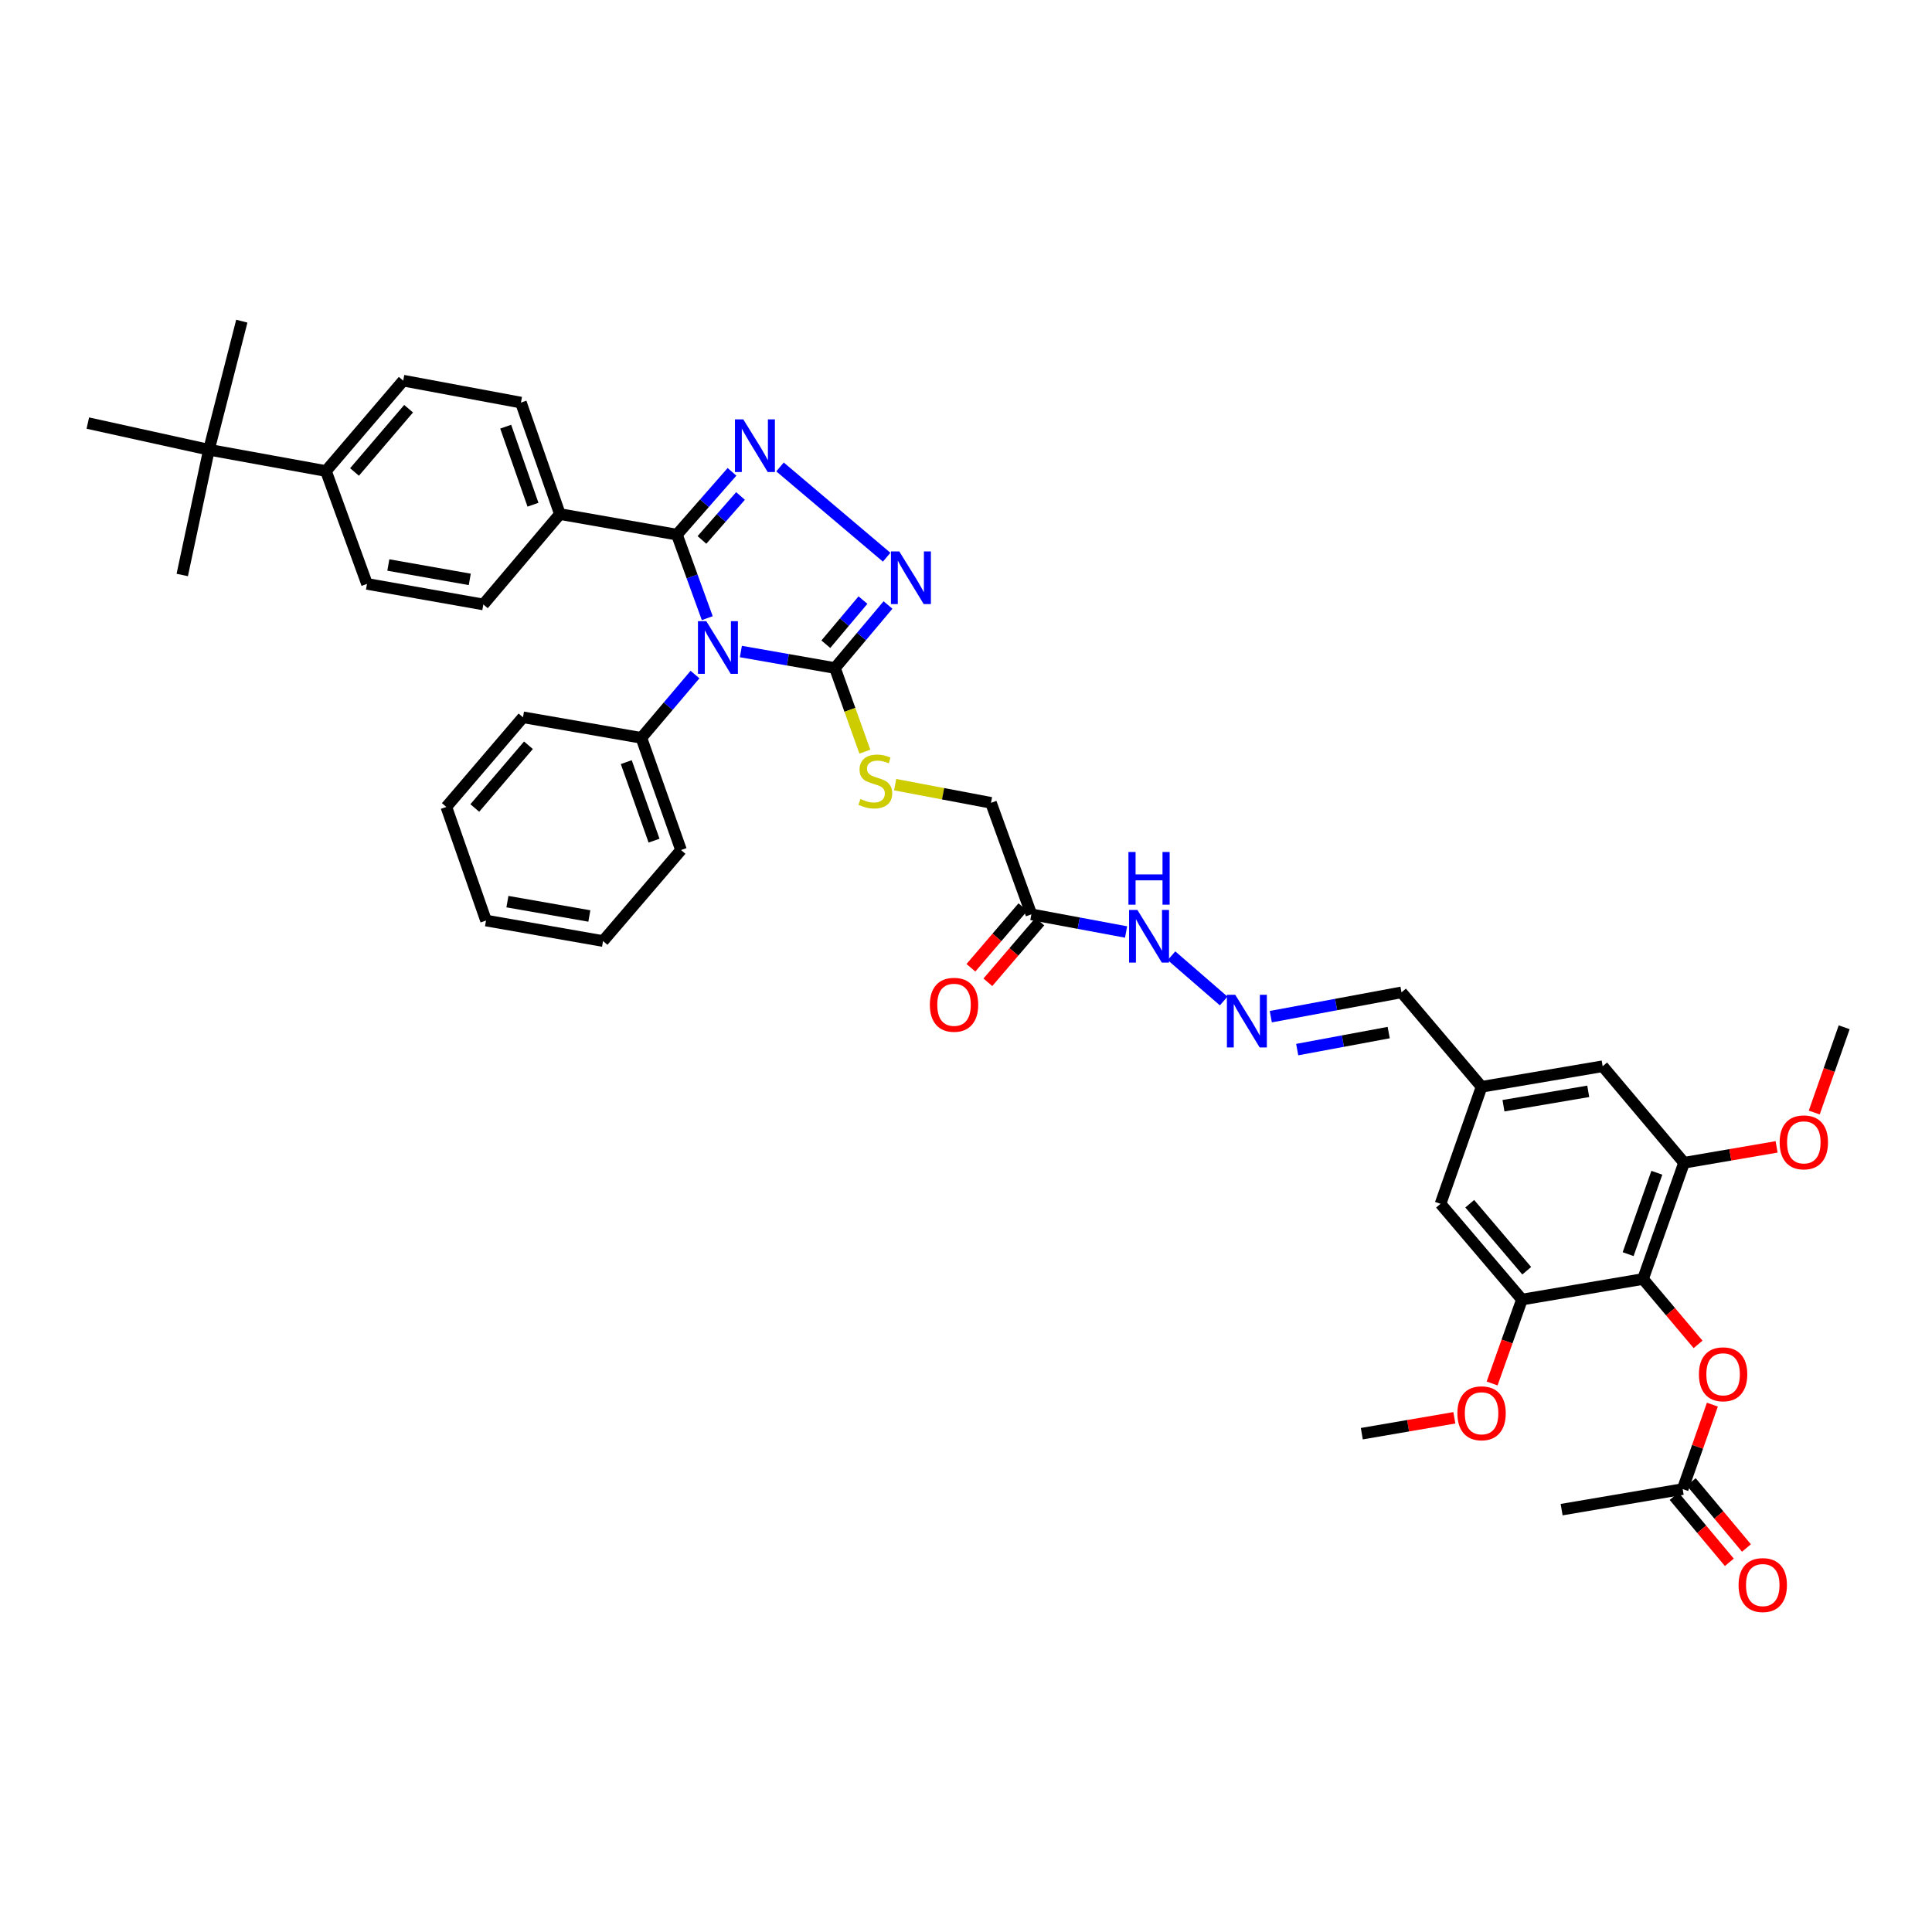 <?xml version='1.0' encoding='iso-8859-1'?>
<svg version='1.1' baseProfile='full'
              xmlns='http://www.w3.org/2000/svg'
                      xmlns:rdkit='http://www.rdkit.org/xml'
                      xmlns:xlink='http://www.w3.org/1999/xlink'
                  xml:space='preserve'
width='1000px' height='1000px' viewBox='0 0 1000 1000'>
<!-- END OF HEADER -->
<rect style='opacity:1.0;fill:#FFFFFF;stroke:none' width='1000' height='1000' x='0' y='0'> </rect>
<path class='bond-0' d='M 366.083,319.955 L 358.227,298.34' style='fill:none;fill-rule:evenodd;stroke:#0000FF;stroke-width:6px;stroke-linecap:butt;stroke-linejoin:miter;stroke-opacity:1' />
<path class='bond-0' d='M 358.227,298.34 L 350.372,276.726' style='fill:none;fill-rule:evenodd;stroke:#000000;stroke-width:6px;stroke-linecap:butt;stroke-linejoin:miter;stroke-opacity:1' />
<path class='bond-2' d='M 383.478,337.225 L 407.825,341.499' style='fill:none;fill-rule:evenodd;stroke:#0000FF;stroke-width:6px;stroke-linecap:butt;stroke-linejoin:miter;stroke-opacity:1' />
<path class='bond-2' d='M 407.825,341.499 L 432.171,345.774' style='fill:none;fill-rule:evenodd;stroke:#000000;stroke-width:6px;stroke-linecap:butt;stroke-linejoin:miter;stroke-opacity:1' />
<path class='bond-11' d='M 359.73,349.151 L 345.851,365.532' style='fill:none;fill-rule:evenodd;stroke:#0000FF;stroke-width:6px;stroke-linecap:butt;stroke-linejoin:miter;stroke-opacity:1' />
<path class='bond-11' d='M 345.851,365.532 L 331.972,381.912' style='fill:none;fill-rule:evenodd;stroke:#000000;stroke-width:6px;stroke-linecap:butt;stroke-linejoin:miter;stroke-opacity:1' />
<path class='bond-1' d='M 350.372,276.726 L 364.627,260.475' style='fill:none;fill-rule:evenodd;stroke:#000000;stroke-width:6px;stroke-linecap:butt;stroke-linejoin:miter;stroke-opacity:1' />
<path class='bond-1' d='M 364.627,260.475 L 378.882,244.224' style='fill:none;fill-rule:evenodd;stroke:#0000FF;stroke-width:6px;stroke-linecap:butt;stroke-linejoin:miter;stroke-opacity:1' />
<path class='bond-1' d='M 363.332,279.468 L 373.311,268.093' style='fill:none;fill-rule:evenodd;stroke:#000000;stroke-width:6px;stroke-linecap:butt;stroke-linejoin:miter;stroke-opacity:1' />
<path class='bond-1' d='M 373.311,268.093 L 383.29,256.717' style='fill:none;fill-rule:evenodd;stroke:#0000FF;stroke-width:6px;stroke-linecap:butt;stroke-linejoin:miter;stroke-opacity:1' />
<path class='bond-10' d='M 350.372,276.726 L 289.802,266.086' style='fill:none;fill-rule:evenodd;stroke:#000000;stroke-width:6px;stroke-linecap:butt;stroke-linejoin:miter;stroke-opacity:1' />
<path class='bond-41' d='M 403.735,241.683 L 458.934,288.41' style='fill:none;fill-rule:evenodd;stroke:#0000FF;stroke-width:6px;stroke-linecap:butt;stroke-linejoin:miter;stroke-opacity:1' />
<path class='bond-3' d='M 432.171,345.774 L 445.899,329.458' style='fill:none;fill-rule:evenodd;stroke:#000000;stroke-width:6px;stroke-linecap:butt;stroke-linejoin:miter;stroke-opacity:1' />
<path class='bond-3' d='M 445.899,329.458 L 459.627,313.143' style='fill:none;fill-rule:evenodd;stroke:#0000FF;stroke-width:6px;stroke-linecap:butt;stroke-linejoin:miter;stroke-opacity:1' />
<path class='bond-3' d='M 427.451,333.442 L 437.06,322.021' style='fill:none;fill-rule:evenodd;stroke:#000000;stroke-width:6px;stroke-linecap:butt;stroke-linejoin:miter;stroke-opacity:1' />
<path class='bond-3' d='M 437.06,322.021 L 446.669,310.6' style='fill:none;fill-rule:evenodd;stroke:#0000FF;stroke-width:6px;stroke-linecap:butt;stroke-linejoin:miter;stroke-opacity:1' />
<path class='bond-8' d='M 432.171,345.774 L 439.911,367.415' style='fill:none;fill-rule:evenodd;stroke:#000000;stroke-width:6px;stroke-linecap:butt;stroke-linejoin:miter;stroke-opacity:1' />
<path class='bond-8' d='M 439.911,367.415 L 447.651,389.057' style='fill:none;fill-rule:evenodd;stroke:#CCCC00;stroke-width:6px;stroke-linecap:butt;stroke-linejoin:miter;stroke-opacity:1' />
<path class='bond-4' d='M 850.425,662.012 L 871.661,601.84' style='fill:none;fill-rule:evenodd;stroke:#000000;stroke-width:6px;stroke-linecap:butt;stroke-linejoin:miter;stroke-opacity:1' />
<path class='bond-4' d='M 842.717,649.142 L 857.582,607.021' style='fill:none;fill-rule:evenodd;stroke:#000000;stroke-width:6px;stroke-linecap:butt;stroke-linejoin:miter;stroke-opacity:1' />
<path class='bond-9' d='M 850.425,662.012 L 864.671,678.933' style='fill:none;fill-rule:evenodd;stroke:#000000;stroke-width:6px;stroke-linecap:butt;stroke-linejoin:miter;stroke-opacity:1' />
<path class='bond-9' d='M 864.671,678.933 L 878.916,695.854' style='fill:none;fill-rule:evenodd;stroke:#FF0000;stroke-width:6px;stroke-linecap:butt;stroke-linejoin:miter;stroke-opacity:1' />
<path class='bond-44' d='M 850.425,662.012 L 787.756,672.652' style='fill:none;fill-rule:evenodd;stroke:#000000;stroke-width:6px;stroke-linecap:butt;stroke-linejoin:miter;stroke-opacity:1' />
<path class='bond-5' d='M 787.756,672.652 L 745.611,623.095' style='fill:none;fill-rule:evenodd;stroke:#000000;stroke-width:6px;stroke-linecap:butt;stroke-linejoin:miter;stroke-opacity:1' />
<path class='bond-5' d='M 790.234,657.735 L 760.733,623.045' style='fill:none;fill-rule:evenodd;stroke:#000000;stroke-width:6px;stroke-linecap:butt;stroke-linejoin:miter;stroke-opacity:1' />
<path class='bond-28' d='M 787.756,672.652 L 780.036,694.37' style='fill:none;fill-rule:evenodd;stroke:#000000;stroke-width:6px;stroke-linecap:butt;stroke-linejoin:miter;stroke-opacity:1' />
<path class='bond-28' d='M 780.036,694.37 L 772.315,716.087' style='fill:none;fill-rule:evenodd;stroke:#FF0000;stroke-width:6px;stroke-linecap:butt;stroke-linejoin:miter;stroke-opacity:1' />
<path class='bond-6' d='M 871.661,601.84 L 829.535,551.884' style='fill:none;fill-rule:evenodd;stroke:#000000;stroke-width:6px;stroke-linecap:butt;stroke-linejoin:miter;stroke-opacity:1' />
<path class='bond-29' d='M 871.661,601.84 L 895.615,597.731' style='fill:none;fill-rule:evenodd;stroke:#000000;stroke-width:6px;stroke-linecap:butt;stroke-linejoin:miter;stroke-opacity:1' />
<path class='bond-29' d='M 895.615,597.731 L 919.569,593.622' style='fill:none;fill-rule:evenodd;stroke:#FF0000;stroke-width:6px;stroke-linecap:butt;stroke-linejoin:miter;stroke-opacity:1' />
<path class='bond-7' d='M 533.834,473.261 L 512.938,415.547' style='fill:none;fill-rule:evenodd;stroke:#000000;stroke-width:6px;stroke-linecap:butt;stroke-linejoin:miter;stroke-opacity:1' />
<path class='bond-18' d='M 533.834,473.261 L 558.345,477.83' style='fill:none;fill-rule:evenodd;stroke:#000000;stroke-width:6px;stroke-linecap:butt;stroke-linejoin:miter;stroke-opacity:1' />
<path class='bond-18' d='M 558.345,477.83 L 582.856,482.398' style='fill:none;fill-rule:evenodd;stroke:#0000FF;stroke-width:6px;stroke-linecap:butt;stroke-linejoin:miter;stroke-opacity:1' />
<path class='bond-20' d='M 529.447,469.504 L 515.996,485.209' style='fill:none;fill-rule:evenodd;stroke:#000000;stroke-width:6px;stroke-linecap:butt;stroke-linejoin:miter;stroke-opacity:1' />
<path class='bond-20' d='M 515.996,485.209 L 502.545,500.914' style='fill:none;fill-rule:evenodd;stroke:#FF0000;stroke-width:6px;stroke-linecap:butt;stroke-linejoin:miter;stroke-opacity:1' />
<path class='bond-20' d='M 538.221,477.019 L 524.77,492.724' style='fill:none;fill-rule:evenodd;stroke:#000000;stroke-width:6px;stroke-linecap:butt;stroke-linejoin:miter;stroke-opacity:1' />
<path class='bond-20' d='M 524.77,492.724 L 511.318,508.429' style='fill:none;fill-rule:evenodd;stroke:#FF0000;stroke-width:6px;stroke-linecap:butt;stroke-linejoin:miter;stroke-opacity:1' />
<path class='bond-22' d='M 463.332,406.146 L 488.135,410.846' style='fill:none;fill-rule:evenodd;stroke:#CCCC00;stroke-width:6px;stroke-linecap:butt;stroke-linejoin:miter;stroke-opacity:1' />
<path class='bond-22' d='M 488.135,410.846 L 512.938,415.547' style='fill:none;fill-rule:evenodd;stroke:#000000;stroke-width:6px;stroke-linecap:butt;stroke-linejoin:miter;stroke-opacity:1' />
<path class='bond-13' d='M 886.326,727.034 L 878.641,748.89' style='fill:none;fill-rule:evenodd;stroke:#FF0000;stroke-width:6px;stroke-linecap:butt;stroke-linejoin:miter;stroke-opacity:1' />
<path class='bond-13' d='M 878.641,748.89 L 870.955,770.747' style='fill:none;fill-rule:evenodd;stroke:#000000;stroke-width:6px;stroke-linecap:butt;stroke-linejoin:miter;stroke-opacity:1' />
<path class='bond-23' d='M 289.802,266.086 L 250.172,312.864' style='fill:none;fill-rule:evenodd;stroke:#000000;stroke-width:6px;stroke-linecap:butt;stroke-linejoin:miter;stroke-opacity:1' />
<path class='bond-24' d='M 289.802,266.086 L 269.631,208.378' style='fill:none;fill-rule:evenodd;stroke:#000000;stroke-width:6px;stroke-linecap:butt;stroke-linejoin:miter;stroke-opacity:1' />
<path class='bond-24' d='M 275.871,261.241 L 261.751,220.846' style='fill:none;fill-rule:evenodd;stroke:#000000;stroke-width:6px;stroke-linecap:butt;stroke-linejoin:miter;stroke-opacity:1' />
<path class='bond-34' d='M 331.972,381.912 L 352.502,439.979' style='fill:none;fill-rule:evenodd;stroke:#000000;stroke-width:6px;stroke-linecap:butt;stroke-linejoin:miter;stroke-opacity:1' />
<path class='bond-34' d='M 324.161,394.473 L 338.532,435.12' style='fill:none;fill-rule:evenodd;stroke:#000000;stroke-width:6px;stroke-linecap:butt;stroke-linejoin:miter;stroke-opacity:1' />
<path class='bond-35' d='M 331.972,381.912 L 270.696,371.271' style='fill:none;fill-rule:evenodd;stroke:#000000;stroke-width:6px;stroke-linecap:butt;stroke-linejoin:miter;stroke-opacity:1' />
<path class='bond-12' d='M 633.372,518.111 L 606.361,494.688' style='fill:none;fill-rule:evenodd;stroke:#0000FF;stroke-width:6px;stroke-linecap:butt;stroke-linejoin:miter;stroke-opacity:1' />
<path class='bond-27' d='M 657.76,526.229 L 691.587,519.939' style='fill:none;fill-rule:evenodd;stroke:#0000FF;stroke-width:6px;stroke-linecap:butt;stroke-linejoin:miter;stroke-opacity:1' />
<path class='bond-27' d='M 691.587,519.939 L 725.415,513.648' style='fill:none;fill-rule:evenodd;stroke:#000000;stroke-width:6px;stroke-linecap:butt;stroke-linejoin:miter;stroke-opacity:1' />
<path class='bond-27' d='M 671.428,543.271 L 695.108,538.867' style='fill:none;fill-rule:evenodd;stroke:#0000FF;stroke-width:6px;stroke-linecap:butt;stroke-linejoin:miter;stroke-opacity:1' />
<path class='bond-27' d='M 695.108,538.867 L 718.787,534.464' style='fill:none;fill-rule:evenodd;stroke:#000000;stroke-width:6px;stroke-linecap:butt;stroke-linejoin:miter;stroke-opacity:1' />
<path class='bond-21' d='M 866.523,774.45 L 880.811,791.551' style='fill:none;fill-rule:evenodd;stroke:#000000;stroke-width:6px;stroke-linecap:butt;stroke-linejoin:miter;stroke-opacity:1' />
<path class='bond-21' d='M 880.811,791.551 L 895.1,808.651' style='fill:none;fill-rule:evenodd;stroke:#FF0000;stroke-width:6px;stroke-linecap:butt;stroke-linejoin:miter;stroke-opacity:1' />
<path class='bond-21' d='M 875.387,767.043 L 889.676,784.144' style='fill:none;fill-rule:evenodd;stroke:#000000;stroke-width:6px;stroke-linecap:butt;stroke-linejoin:miter;stroke-opacity:1' />
<path class='bond-21' d='M 889.676,784.144 L 903.964,801.244' style='fill:none;fill-rule:evenodd;stroke:#FF0000;stroke-width:6px;stroke-linecap:butt;stroke-linejoin:miter;stroke-opacity:1' />
<path class='bond-33' d='M 870.955,770.747 L 808.299,781.387' style='fill:none;fill-rule:evenodd;stroke:#000000;stroke-width:6px;stroke-linecap:butt;stroke-linejoin:miter;stroke-opacity:1' />
<path class='bond-14' d='M 108.149,232.791 L 168.719,243.803' style='fill:none;fill-rule:evenodd;stroke:#000000;stroke-width:6px;stroke-linecap:butt;stroke-linejoin:miter;stroke-opacity:1' />
<path class='bond-30' d='M 108.149,232.791 L 125.156,166.233' style='fill:none;fill-rule:evenodd;stroke:#000000;stroke-width:6px;stroke-linecap:butt;stroke-linejoin:miter;stroke-opacity:1' />
<path class='bond-31' d='M 108.149,232.791 L 94.332,297.609' style='fill:none;fill-rule:evenodd;stroke:#000000;stroke-width:6px;stroke-linecap:butt;stroke-linejoin:miter;stroke-opacity:1' />
<path class='bond-32' d='M 108.149,232.791 L 45.455,218.986' style='fill:none;fill-rule:evenodd;stroke:#000000;stroke-width:6px;stroke-linecap:butt;stroke-linejoin:miter;stroke-opacity:1' />
<path class='bond-15' d='M 745.611,623.095 L 766.86,562.525' style='fill:none;fill-rule:evenodd;stroke:#000000;stroke-width:6px;stroke-linecap:butt;stroke-linejoin:miter;stroke-opacity:1' />
<path class='bond-16' d='M 829.535,551.884 L 766.86,562.525' style='fill:none;fill-rule:evenodd;stroke:#000000;stroke-width:6px;stroke-linecap:butt;stroke-linejoin:miter;stroke-opacity:1' />
<path class='bond-16' d='M 822.068,564.869 L 778.195,572.318' style='fill:none;fill-rule:evenodd;stroke:#000000;stroke-width:6px;stroke-linecap:butt;stroke-linejoin:miter;stroke-opacity:1' />
<path class='bond-17' d='M 168.719,243.803 L 208.708,197.025' style='fill:none;fill-rule:evenodd;stroke:#000000;stroke-width:6px;stroke-linecap:butt;stroke-linejoin:miter;stroke-opacity:1' />
<path class='bond-17' d='M 183.498,244.293 L 211.49,211.548' style='fill:none;fill-rule:evenodd;stroke:#000000;stroke-width:6px;stroke-linecap:butt;stroke-linejoin:miter;stroke-opacity:1' />
<path class='bond-43' d='M 168.719,243.803 L 189.955,302.224' style='fill:none;fill-rule:evenodd;stroke:#000000;stroke-width:6px;stroke-linecap:butt;stroke-linejoin:miter;stroke-opacity:1' />
<path class='bond-19' d='M 766.86,562.525 L 725.415,513.648' style='fill:none;fill-rule:evenodd;stroke:#000000;stroke-width:6px;stroke-linecap:butt;stroke-linejoin:miter;stroke-opacity:1' />
<path class='bond-26' d='M 250.172,312.864 L 189.955,302.224' style='fill:none;fill-rule:evenodd;stroke:#000000;stroke-width:6px;stroke-linecap:butt;stroke-linejoin:miter;stroke-opacity:1' />
<path class='bond-26' d='M 243.15,299.892 L 200.998,292.444' style='fill:none;fill-rule:evenodd;stroke:#000000;stroke-width:6px;stroke-linecap:butt;stroke-linejoin:miter;stroke-opacity:1' />
<path class='bond-25' d='M 269.631,208.378 L 208.708,197.025' style='fill:none;fill-rule:evenodd;stroke:#000000;stroke-width:6px;stroke-linecap:butt;stroke-linejoin:miter;stroke-opacity:1' />
<path class='bond-37' d='M 752.773,733.85 L 728.823,737.961' style='fill:none;fill-rule:evenodd;stroke:#FF0000;stroke-width:6px;stroke-linecap:butt;stroke-linejoin:miter;stroke-opacity:1' />
<path class='bond-37' d='M 728.823,737.961 L 704.872,742.073' style='fill:none;fill-rule:evenodd;stroke:#000000;stroke-width:6px;stroke-linecap:butt;stroke-linejoin:miter;stroke-opacity:1' />
<path class='bond-36' d='M 939.05,575.844 L 946.798,553.779' style='fill:none;fill-rule:evenodd;stroke:#FF0000;stroke-width:6px;stroke-linecap:butt;stroke-linejoin:miter;stroke-opacity:1' />
<path class='bond-36' d='M 946.798,553.779 L 954.545,531.714' style='fill:none;fill-rule:evenodd;stroke:#000000;stroke-width:6px;stroke-linecap:butt;stroke-linejoin:miter;stroke-opacity:1' />
<path class='bond-39' d='M 352.502,439.979 L 312.129,487.085' style='fill:none;fill-rule:evenodd;stroke:#000000;stroke-width:6px;stroke-linecap:butt;stroke-linejoin:miter;stroke-opacity:1' />
<path class='bond-38' d='M 270.696,371.271 L 231.022,417.665' style='fill:none;fill-rule:evenodd;stroke:#000000;stroke-width:6px;stroke-linecap:butt;stroke-linejoin:miter;stroke-opacity:1' />
<path class='bond-38' d='M 273.524,385.738 L 245.752,418.214' style='fill:none;fill-rule:evenodd;stroke:#000000;stroke-width:6px;stroke-linecap:butt;stroke-linejoin:miter;stroke-opacity:1' />
<path class='bond-40' d='M 231.022,417.665 L 251.559,476.47' style='fill:none;fill-rule:evenodd;stroke:#000000;stroke-width:6px;stroke-linecap:butt;stroke-linejoin:miter;stroke-opacity:1' />
<path class='bond-42' d='M 312.129,487.085 L 251.559,476.47' style='fill:none;fill-rule:evenodd;stroke:#000000;stroke-width:6px;stroke-linecap:butt;stroke-linejoin:miter;stroke-opacity:1' />
<path class='bond-42' d='M 305.037,474.114 L 262.638,466.684' style='fill:none;fill-rule:evenodd;stroke:#000000;stroke-width:6px;stroke-linecap:butt;stroke-linejoin:miter;stroke-opacity:1' />
<path  class='atom-0' d='M 365.575 321.509
L 374.509 335.948
Q 375.394 337.373, 376.819 339.953
Q 378.244 342.533, 378.321 342.687
L 378.321 321.509
L 381.94 321.509
L 381.94 348.771
L 378.205 348.771
L 368.617 332.984
Q 367.5 331.135, 366.307 329.017
Q 365.152 326.9, 364.805 326.245
L 364.805 348.771
L 361.262 348.771
L 361.262 321.509
L 365.575 321.509
' fill='#0000FF'/>
<path  class='atom-2' d='M 384.726 217.061
L 393.659 231.501
Q 394.545 232.925, 395.969 235.505
Q 397.394 238.085, 397.471 238.239
L 397.471 217.061
L 401.091 217.061
L 401.091 244.323
L 397.356 244.323
L 387.768 228.536
Q 386.651 226.687, 385.457 224.57
Q 384.302 222.452, 383.955 221.797
L 383.955 244.323
L 380.413 244.323
L 380.413 217.061
L 384.726 217.061
' fill='#0000FF'/>
<path  class='atom-4' d='M 465.466 285.409
L 474.4 299.849
Q 475.285 301.274, 476.71 303.854
Q 478.135 306.434, 478.212 306.588
L 478.212 285.409
L 481.832 285.409
L 481.832 312.672
L 478.096 312.672
L 468.508 296.884
Q 467.392 295.036, 466.198 292.918
Q 465.043 290.8, 464.696 290.145
L 464.696 312.672
L 461.154 312.672
L 461.154 285.409
L 465.466 285.409
' fill='#0000FF'/>
<path  class='atom-9' d='M 445.366 413.558
Q 445.674 413.673, 446.945 414.212
Q 448.216 414.751, 449.602 415.098
Q 451.027 415.406, 452.413 415.406
Q 454.993 415.406, 456.495 414.174
Q 457.996 412.903, 457.996 410.708
Q 457.996 409.206, 457.226 408.282
Q 456.495 407.358, 455.339 406.858
Q 454.184 406.357, 452.259 405.779
Q 449.833 405.048, 448.37 404.355
Q 446.945 403.662, 445.905 402.198
Q 444.904 400.735, 444.904 398.271
Q 444.904 394.844, 447.215 392.726
Q 449.563 390.608, 454.184 390.608
Q 457.342 390.608, 460.923 392.11
L 460.037 395.075
Q 456.764 393.727, 454.3 393.727
Q 451.643 393.727, 450.18 394.844
Q 448.716 395.922, 448.755 397.809
Q 448.755 399.272, 449.486 400.157
Q 450.257 401.043, 451.335 401.544
Q 452.451 402.044, 454.3 402.622
Q 456.764 403.392, 458.227 404.162
Q 459.691 404.932, 460.73 406.511
Q 461.808 408.051, 461.808 410.708
Q 461.808 414.482, 459.267 416.523
Q 456.764 418.525, 452.567 418.525
Q 450.141 418.525, 448.293 417.986
Q 446.483 417.485, 444.327 416.6
L 445.366 413.558
' fill='#CCCC00'/>
<path  class='atom-10' d='M 879.362 711.325
Q 879.362 704.779, 882.597 701.121
Q 885.831 697.463, 891.877 697.463
Q 897.922 697.463, 901.157 701.121
Q 904.391 704.779, 904.391 711.325
Q 904.391 717.948, 901.118 721.722
Q 897.845 725.457, 891.877 725.457
Q 885.87 725.457, 882.597 721.722
Q 879.362 717.987, 879.362 711.325
M 891.877 722.377
Q 896.035 722.377, 898.269 719.604
Q 900.541 716.793, 900.541 711.325
Q 900.541 705.973, 898.269 703.278
Q 896.035 700.544, 891.877 700.544
Q 887.718 700.544, 885.446 703.239
Q 883.213 705.935, 883.213 711.325
Q 883.213 716.832, 885.446 719.604
Q 887.718 722.377, 891.877 722.377
' fill='#FF0000'/>
<path  class='atom-13' d='M 639.36 514.899
L 648.293 529.339
Q 649.179 530.764, 650.604 533.344
Q 652.029 535.924, 652.106 536.078
L 652.106 514.899
L 655.725 514.899
L 655.725 542.162
L 651.99 542.162
L 642.402 526.374
Q 641.285 524.526, 640.092 522.408
Q 638.936 520.29, 638.59 519.636
L 638.59 542.162
L 635.047 542.162
L 635.047 514.899
L 639.36 514.899
' fill='#0000FF'/>
<path  class='atom-19' d='M 588.718 470.983
L 597.652 485.423
Q 598.537 486.848, 599.962 489.427
Q 601.387 492.007, 601.464 492.161
L 601.464 470.983
L 605.083 470.983
L 605.083 498.245
L 601.348 498.245
L 591.76 482.458
Q 590.643 480.61, 589.45 478.492
Q 588.295 476.374, 587.948 475.719
L 587.948 498.245
L 584.405 498.245
L 584.405 470.983
L 588.718 470.983
' fill='#0000FF'/>
<path  class='atom-19' d='M 584.078 440.994
L 587.775 440.994
L 587.775 452.585
L 601.714 452.585
L 601.714 440.994
L 605.41 440.994
L 605.41 468.257
L 601.714 468.257
L 601.714 455.665
L 587.775 455.665
L 587.775 468.257
L 584.078 468.257
L 584.078 440.994
' fill='#0000FF'/>
<path  class='atom-21' d='M 481.292 520.072
Q 481.292 513.526, 484.527 509.868
Q 487.761 506.21, 493.807 506.21
Q 499.852 506.21, 503.087 509.868
Q 506.321 513.526, 506.321 520.072
Q 506.321 526.695, 503.048 530.469
Q 499.775 534.204, 493.807 534.204
Q 487.8 534.204, 484.527 530.469
Q 481.292 526.733, 481.292 520.072
M 493.807 531.123
Q 497.966 531.123, 500.199 528.351
Q 502.471 525.54, 502.471 520.072
Q 502.471 514.72, 500.199 512.024
Q 497.966 509.29, 493.807 509.29
Q 489.648 509.29, 487.376 511.986
Q 485.143 514.681, 485.143 520.072
Q 485.143 525.578, 487.376 528.351
Q 489.648 531.123, 493.807 531.123
' fill='#FF0000'/>
<path  class='atom-22' d='M 899.886 820.426
Q 899.886 813.88, 903.121 810.222
Q 906.355 806.564, 912.401 806.564
Q 918.446 806.564, 921.68 810.222
Q 924.915 813.88, 924.915 820.426
Q 924.915 827.049, 921.642 830.823
Q 918.369 834.558, 912.401 834.558
Q 906.394 834.558, 903.121 830.823
Q 899.886 827.088, 899.886 820.426
M 912.401 831.477
Q 916.559 831.477, 918.793 828.705
Q 921.064 825.894, 921.064 820.426
Q 921.064 815.074, 918.793 812.378
Q 916.559 809.644, 912.401 809.644
Q 908.242 809.644, 905.97 812.34
Q 903.737 815.035, 903.737 820.426
Q 903.737 825.932, 905.97 828.705
Q 908.242 831.477, 912.401 831.477
' fill='#FF0000'/>
<path  class='atom-29' d='M 754.346 731.509
Q 754.346 724.963, 757.58 721.305
Q 760.815 717.647, 766.86 717.647
Q 772.906 717.647, 776.14 721.305
Q 779.375 724.963, 779.375 731.509
Q 779.375 738.132, 776.102 741.906
Q 772.829 745.641, 766.86 745.641
Q 760.853 745.641, 757.58 741.906
Q 754.346 738.171, 754.346 731.509
M 766.86 742.56
Q 771.019 742.56, 773.252 739.788
Q 775.524 736.977, 775.524 731.509
Q 775.524 726.157, 773.252 723.461
Q 771.019 720.727, 766.86 720.727
Q 762.702 720.727, 760.43 723.423
Q 758.196 726.118, 758.196 731.509
Q 758.196 737.015, 760.43 739.788
Q 762.702 742.56, 766.86 742.56
' fill='#FF0000'/>
<path  class='atom-30' d='M 921.141 591.283
Q 921.141 584.737, 924.376 581.078
Q 927.61 577.42, 933.656 577.42
Q 939.701 577.42, 942.936 581.078
Q 946.17 584.737, 946.17 591.283
Q 946.17 597.906, 942.897 601.679
Q 939.624 605.414, 933.656 605.414
Q 927.649 605.414, 924.376 601.679
Q 921.141 597.944, 921.141 591.283
M 933.656 602.334
Q 937.815 602.334, 940.048 599.561
Q 942.32 596.75, 942.32 591.283
Q 942.32 585.93, 940.048 583.235
Q 937.815 580.501, 933.656 580.501
Q 929.497 580.501, 927.225 583.196
Q 924.992 585.892, 924.992 591.283
Q 924.992 596.789, 927.225 599.561
Q 929.497 602.334, 933.656 602.334
' fill='#FF0000'/>
</svg>
